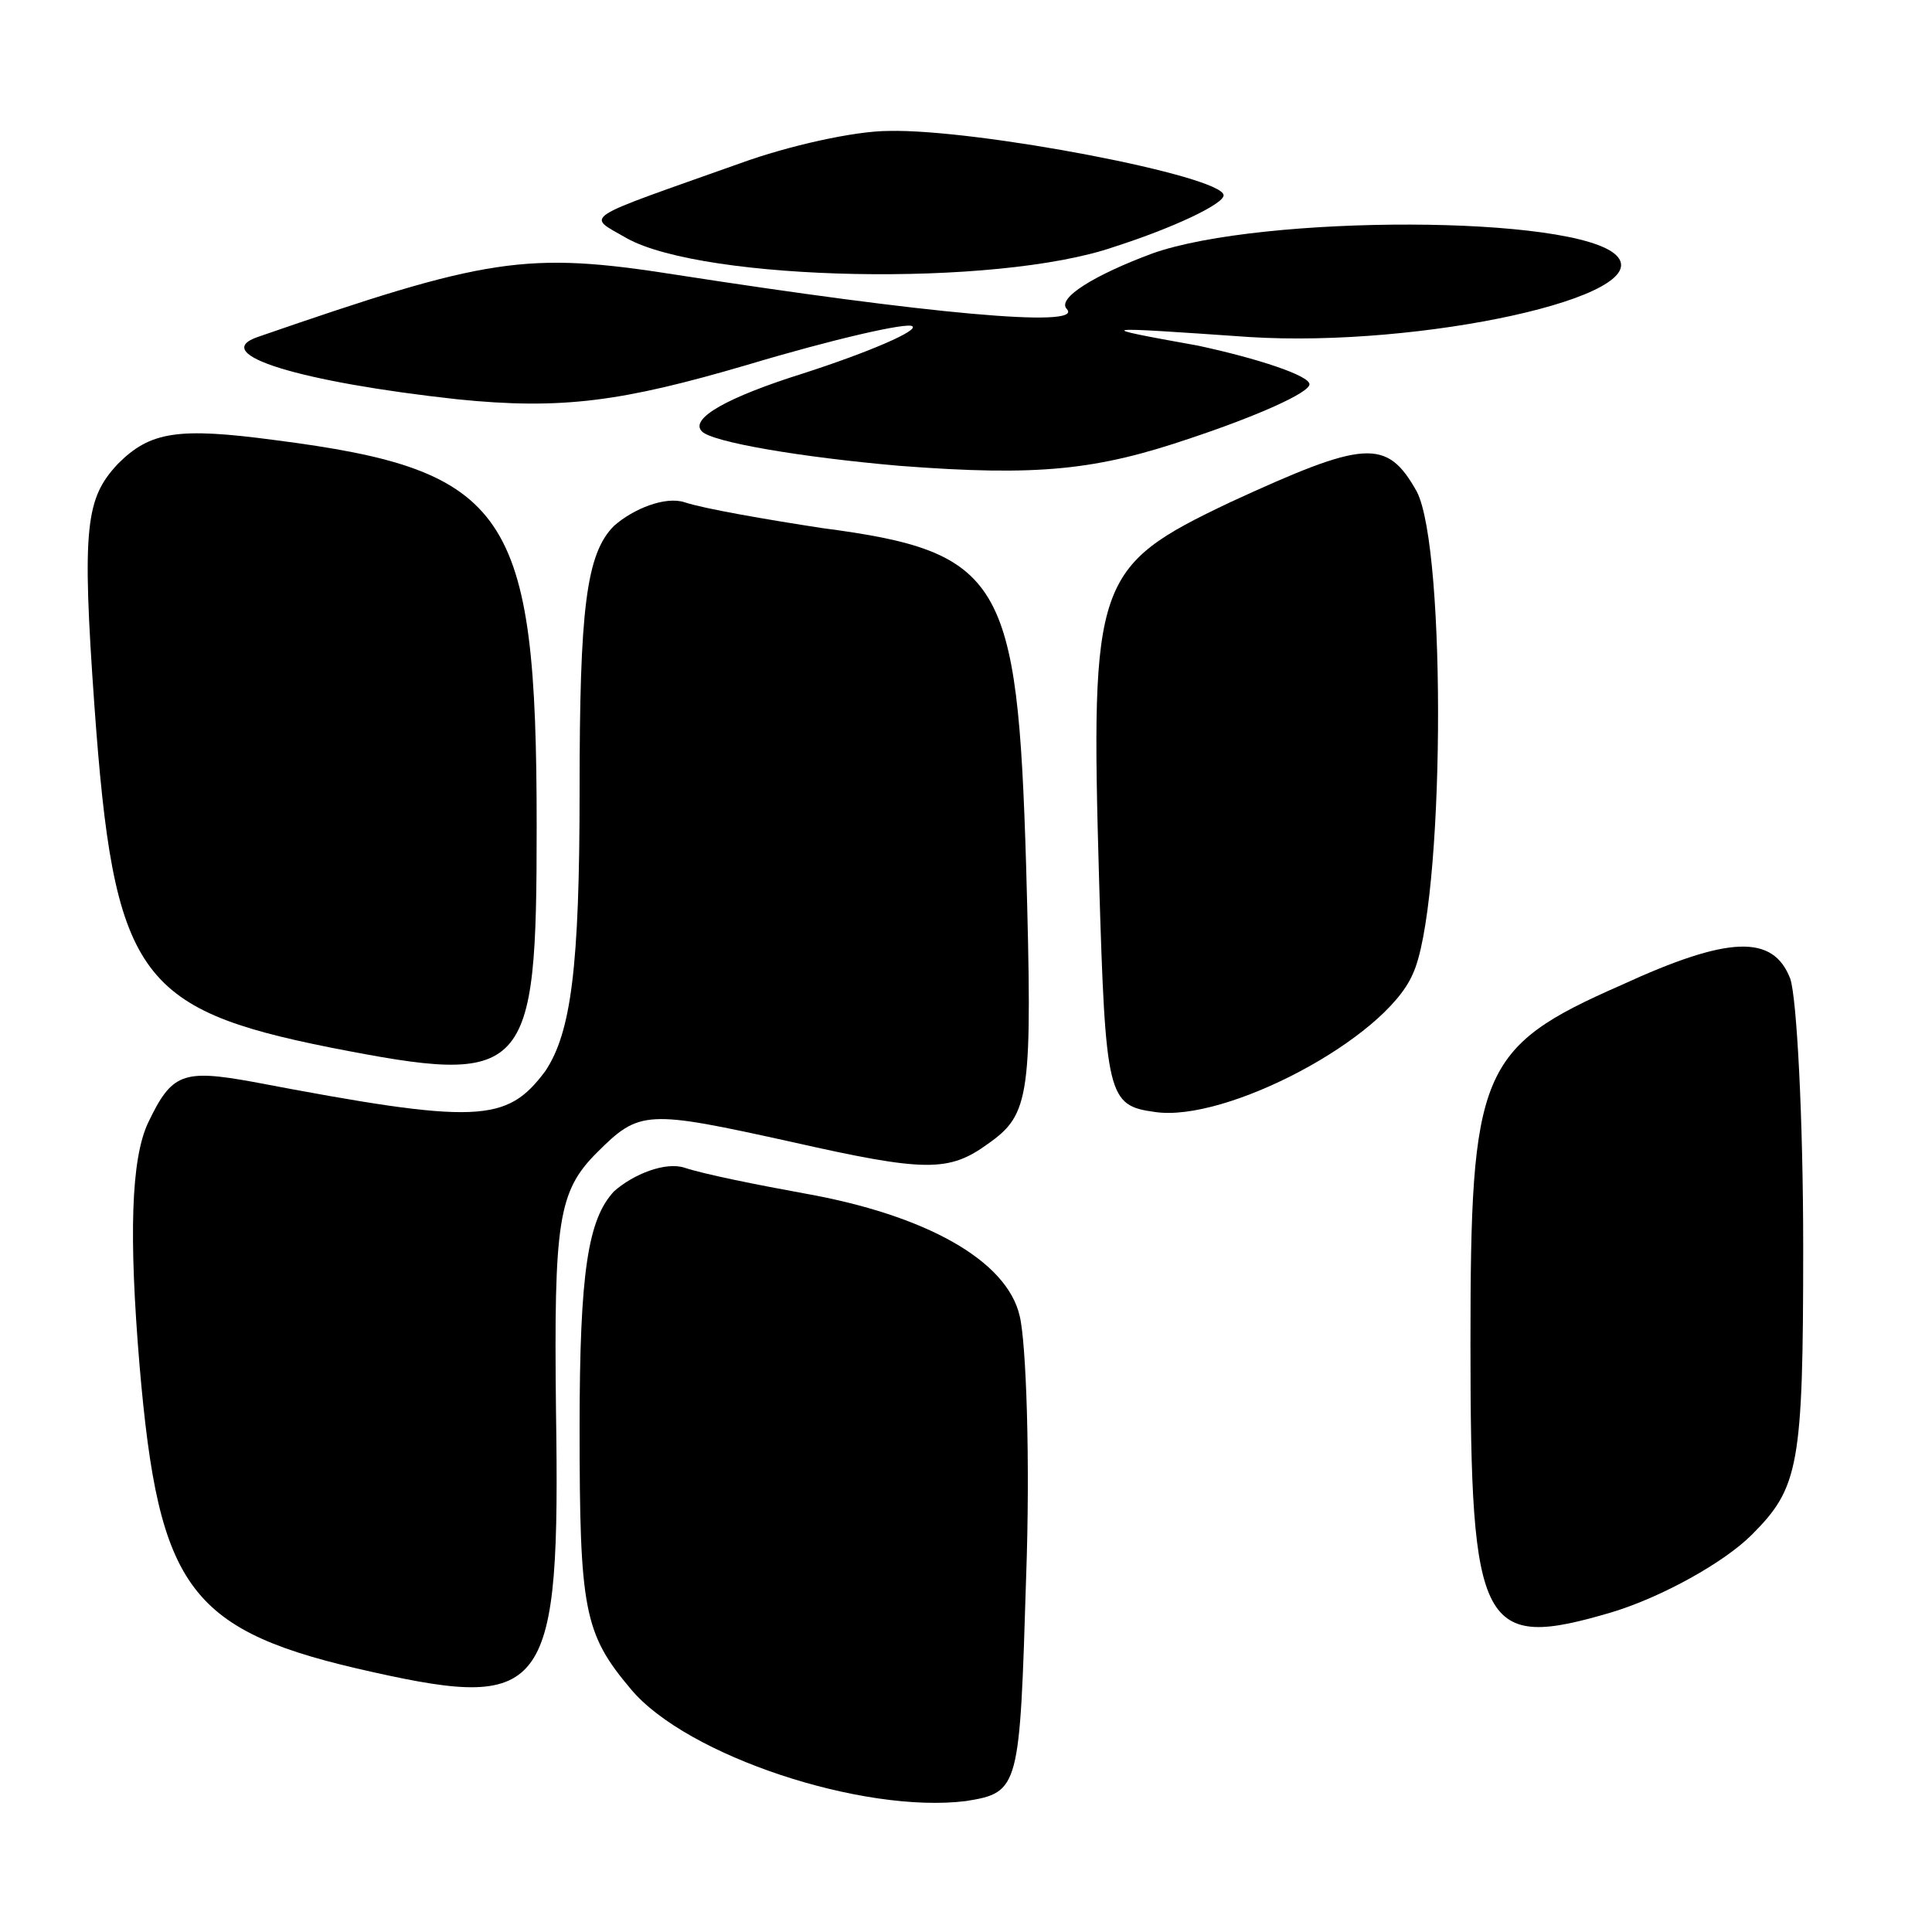 <?xml version="1.0" standalone="no"?>
<!DOCTYPE svg PUBLIC "-//W3C//DTD SVG 20010904//EN"
 "http://www.w3.org/TR/2001/REC-SVG-20010904/DTD/svg10.dtd">
<svg version="1.0" xmlns="http://www.w3.org/2000/svg"
 width="90pt" height="90pt" viewBox="0 0 90 90"
 preserveAspectRatio="xMidYMid meet">
<g transform="translate(0,90) scale(0.1,-0.1)"
fill="#000000" stroke="none">
<path d="M345 824 c-76 -27 -72 -24 -53 -35 36 -20 172 -23 227 -4 28 9 51 20
51 24 0 9 -115 31 -156 30 -16 0 -47 -7 -69 -15z"/>
<path d="M537 782 c-27 -10 -45 -21 -40 -26 8 -9 -66 -2 -182 16 -70 11 -88 8
-195 -29 -23 -8 20 -21 93 -29 49 -5 77 -1 135 16 40 12 75 20 77 18 3 -2 -20
-12 -51 -22 -35 -11 -53 -21 -47 -27 5 -5 46 -12 92 -16 65 -5 92 -2 136 13
30 10 55 21 55 25 0 4 -24 12 -52 18 -50 9 -48 9 24 4 80 -5 190 19 171 38
-19 19 -165 19 -216 1z"/>
<path d="M55 684 c-15 -16 -17 -29 -11 -113 9 -125 20 -141 110 -159 92 -18
96 -14 96 103 0 147 -13 166 -122 180 -45 6 -58 4 -73 -11z"/>
<path d="M573 666 c-63 -30 -65 -36 -61 -176 3 -101 4 -105 26 -108 33 -5 107
34 120 64 15 31 16 198 2 225 -14 25 -24 24 -87 -5z"/>
<path d="M286 655 c-13 -13 -16 -39 -16 -123 0 -83 -4 -113 -16 -131 -18 -24
-31 -25 -136 -5 -33 6 -38 4 -49 -19 -8 -17 -9 -53 -4 -113 9 -105 23 -124
109 -143 81 -18 87 -9 85 122 -1 88 1 102 19 120 20 20 23 20 91 5 62 -14 73
-14 91 -1 20 14 21 22 18 130 -4 133 -11 146 -95 157 -26 4 -55 9 -64 12 -9 3
-24 -3 -33 -11z"/>
<path d="M755 441 c-66 -29 -70 -40 -70 -167 0 -134 5 -143 66 -125 23 7 52
23 65 36 22 22 24 32 24 134 0 60 -3 116 -6 125 -8 21 -29 20 -79 -3z"/>
<path d="M286 345 c-12 -13 -16 -37 -16 -110 0 -85 2 -96 24 -122 26 -31 108
-58 156 -52 25 4 25 6 28 104 2 55 0 110 -3 122 -6 26 -44 47 -100 57 -22 4
-47 9 -56 12 -9 3 -24 -3 -33 -11z"/>
</g>
</svg>
